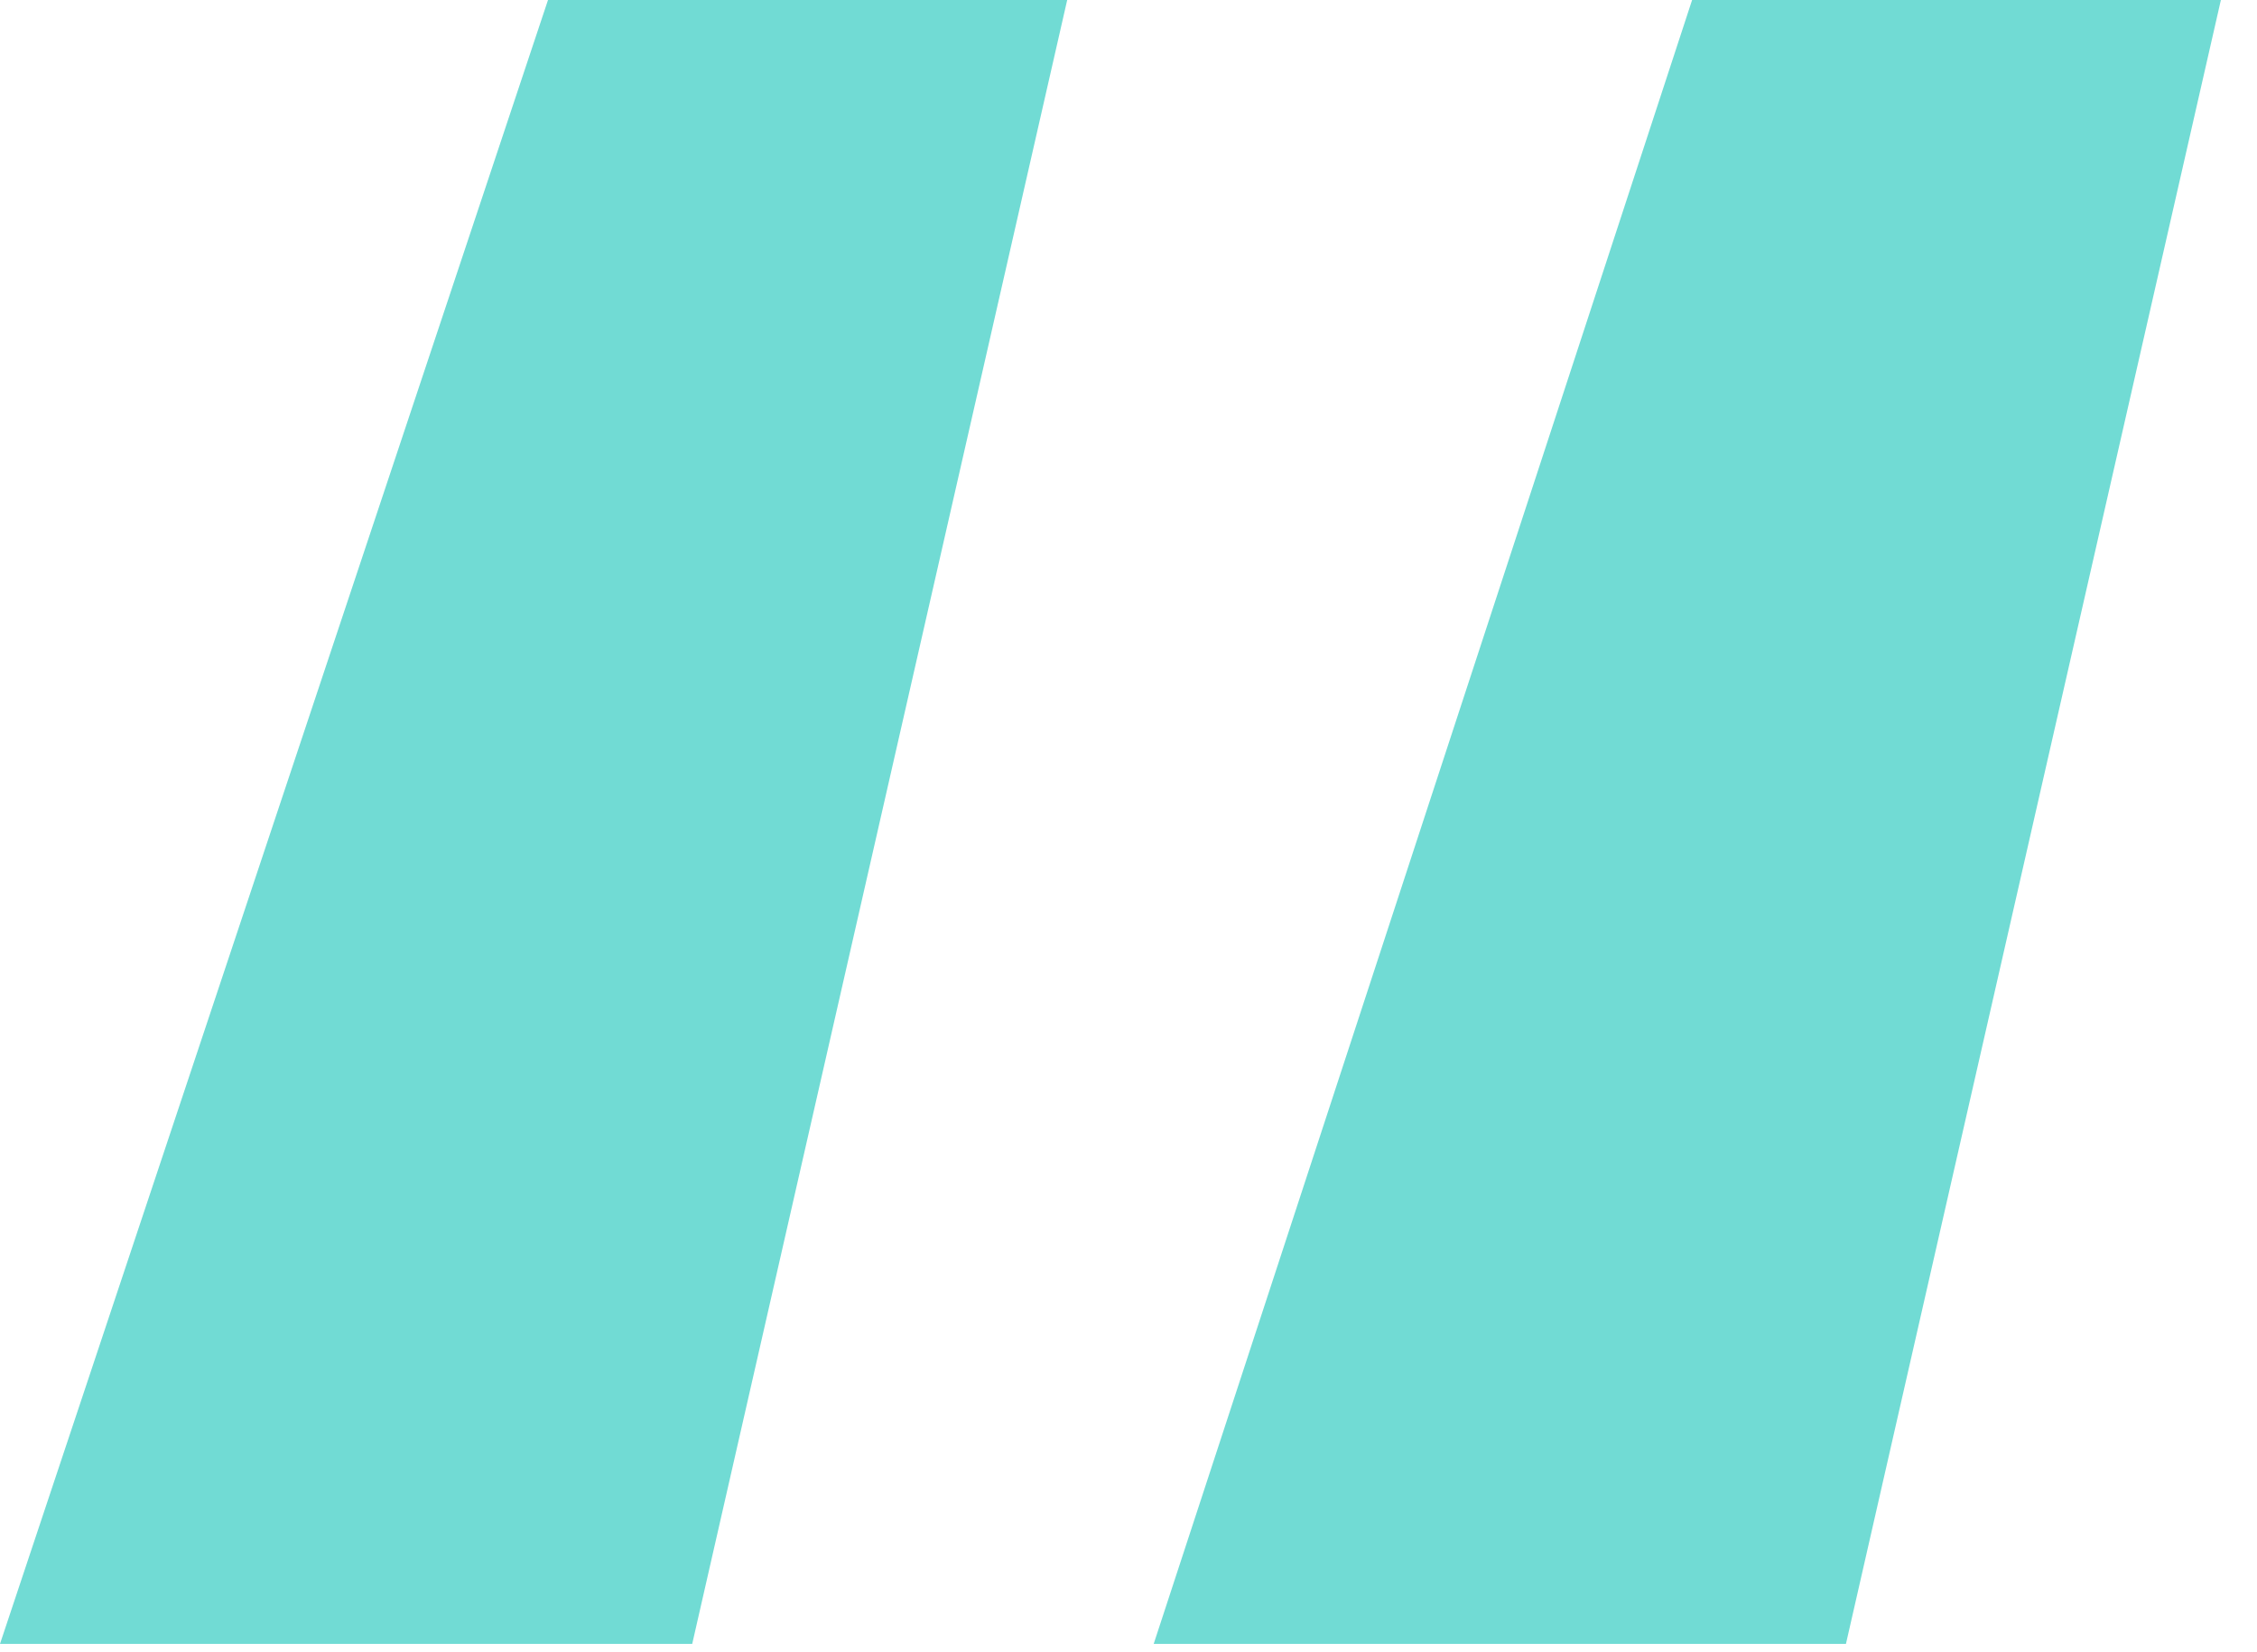 <?xml version="1.0" encoding="UTF-8"?> <svg xmlns="http://www.w3.org/2000/svg" width="56" height="41" viewBox="0 0 56 41" fill="none"> <path d="M28.625 40.791L41.984 0H55.104L45.801 40.791H28.625ZM0 40.791L13.597 0H26.479L17.175 40.791H0Z" fill="#71DBD4"></path> </svg> 